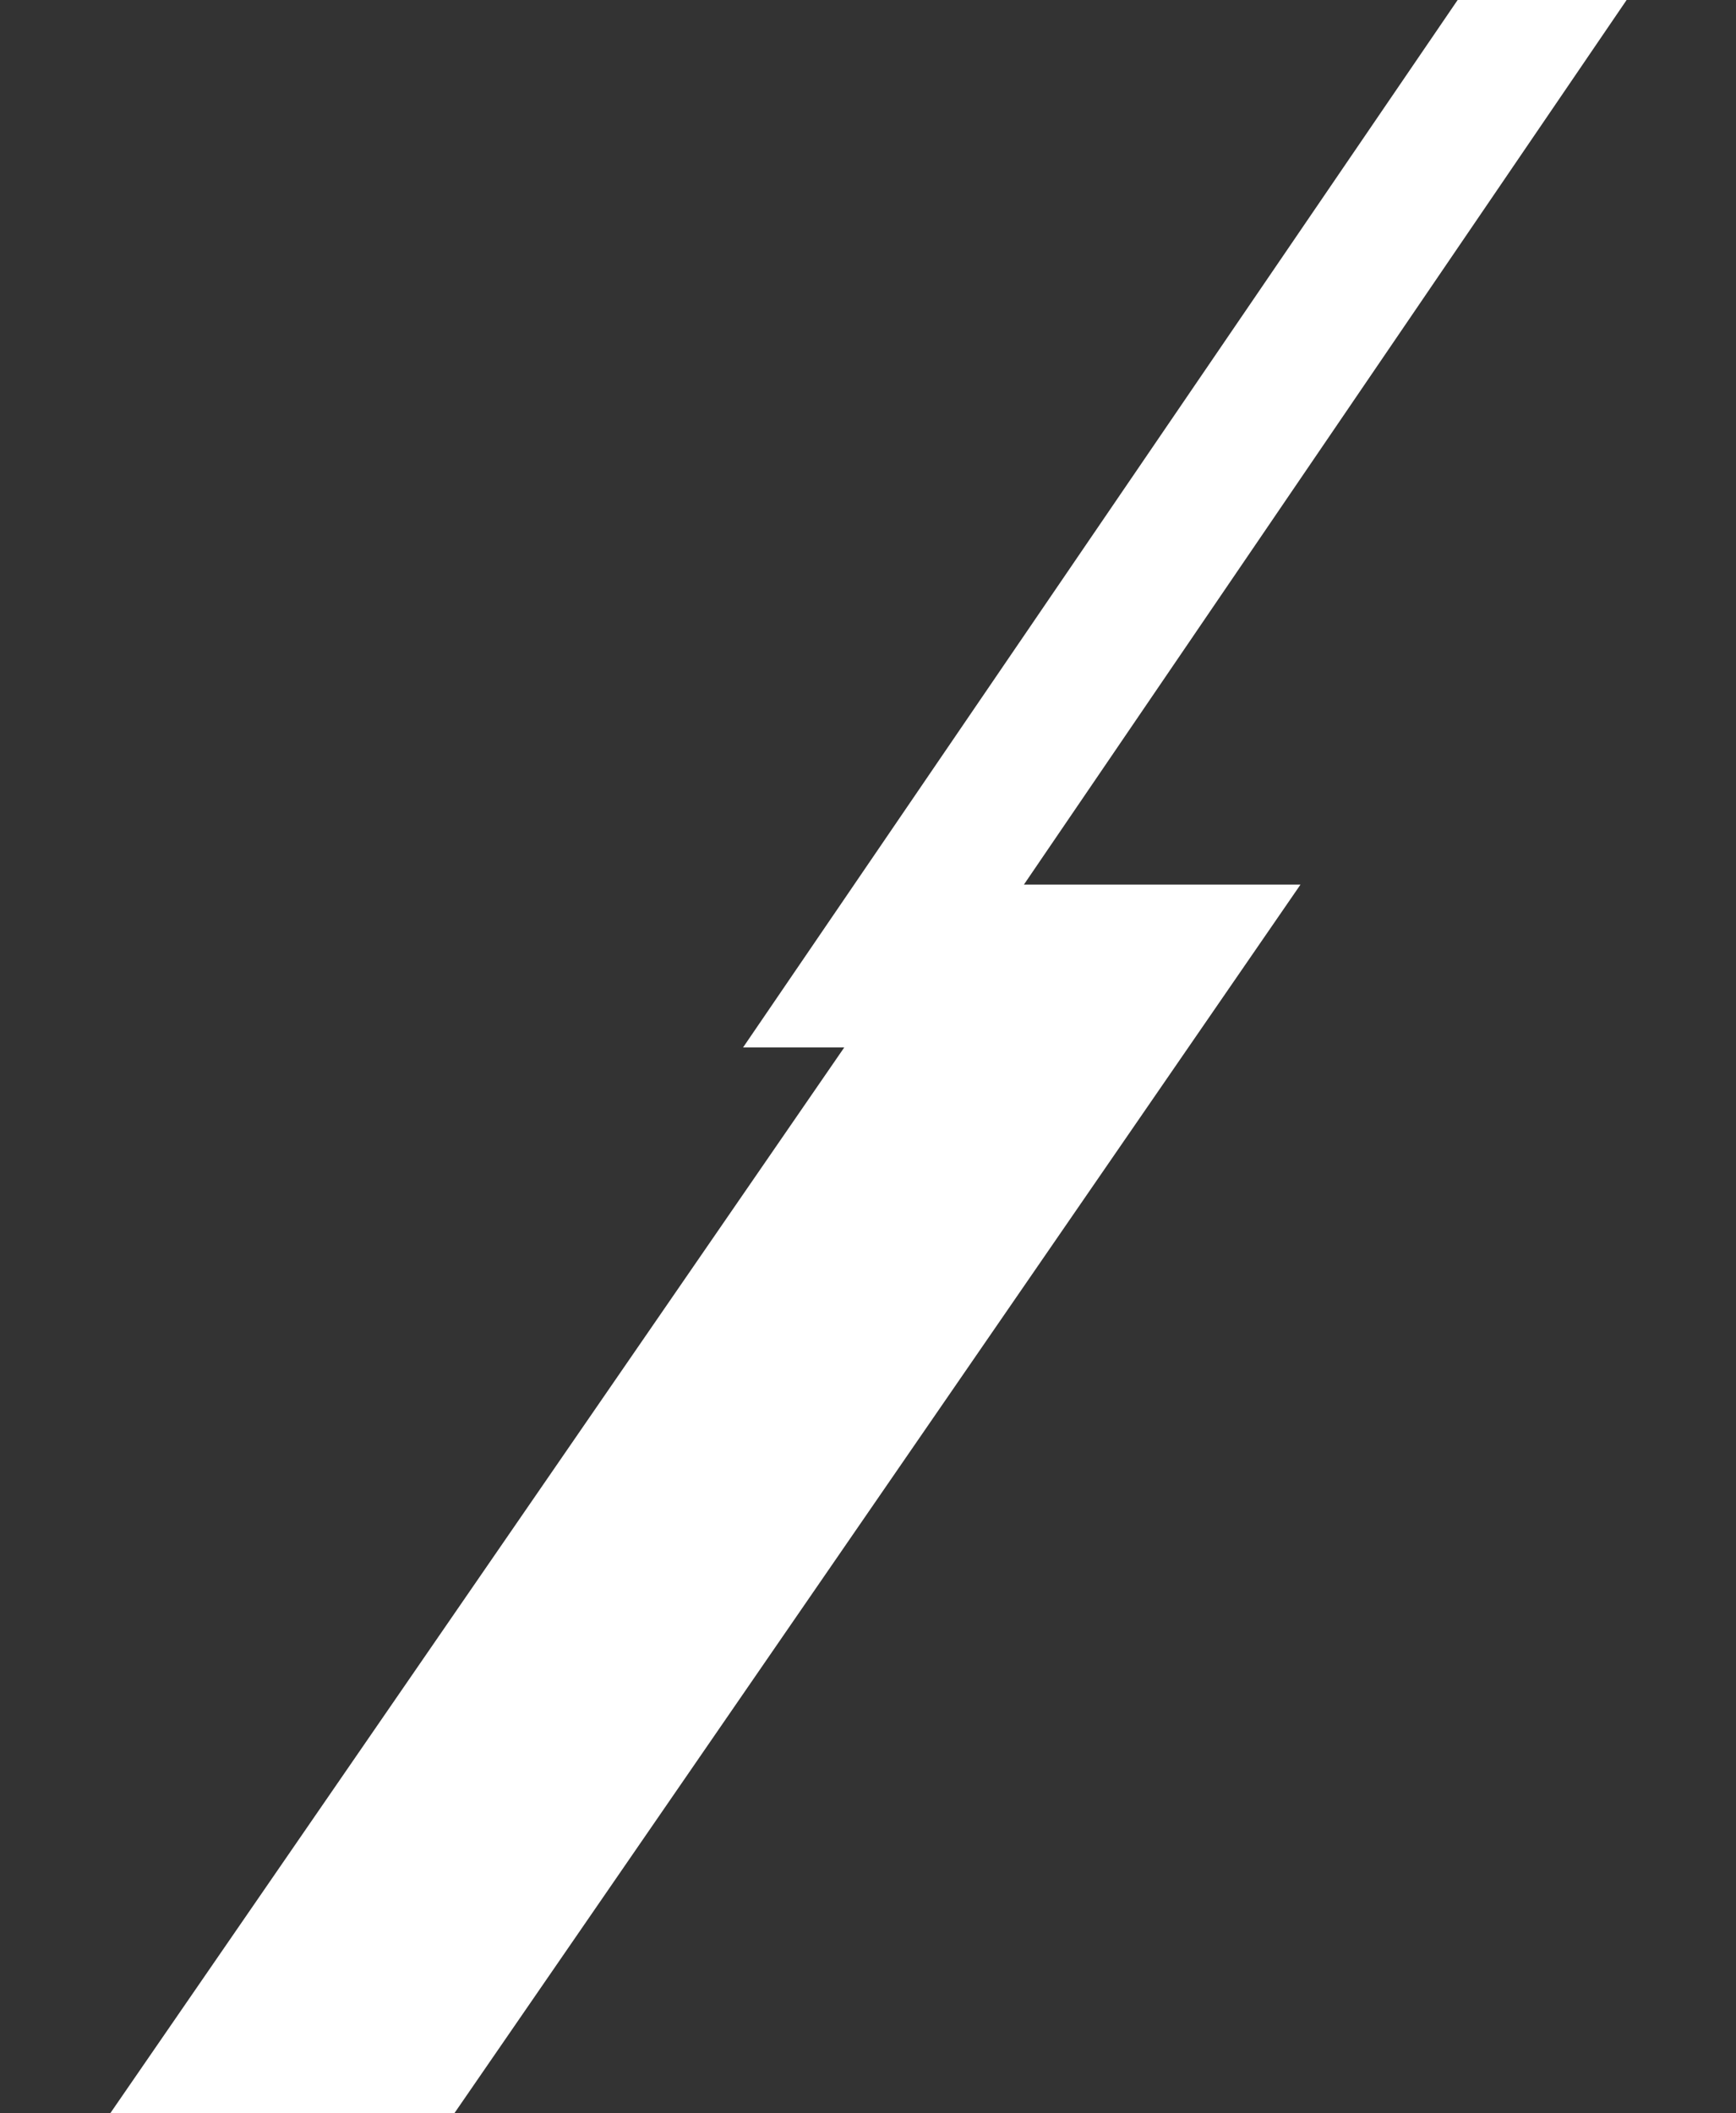 <svg width="249" height="303" viewBox="0 0 249 303" fill="none" xmlns="http://www.w3.org/2000/svg">
<rect x="0" y="0" width="249" height="303" fill="#333333" stroke="none"/>
<path d="M146.86 126.846L249 -23.02H224.782L106.577 150.2H121.09L0 325.98H49.354L186.531 126.846H146.86Z" fill="white"/>
</svg>
